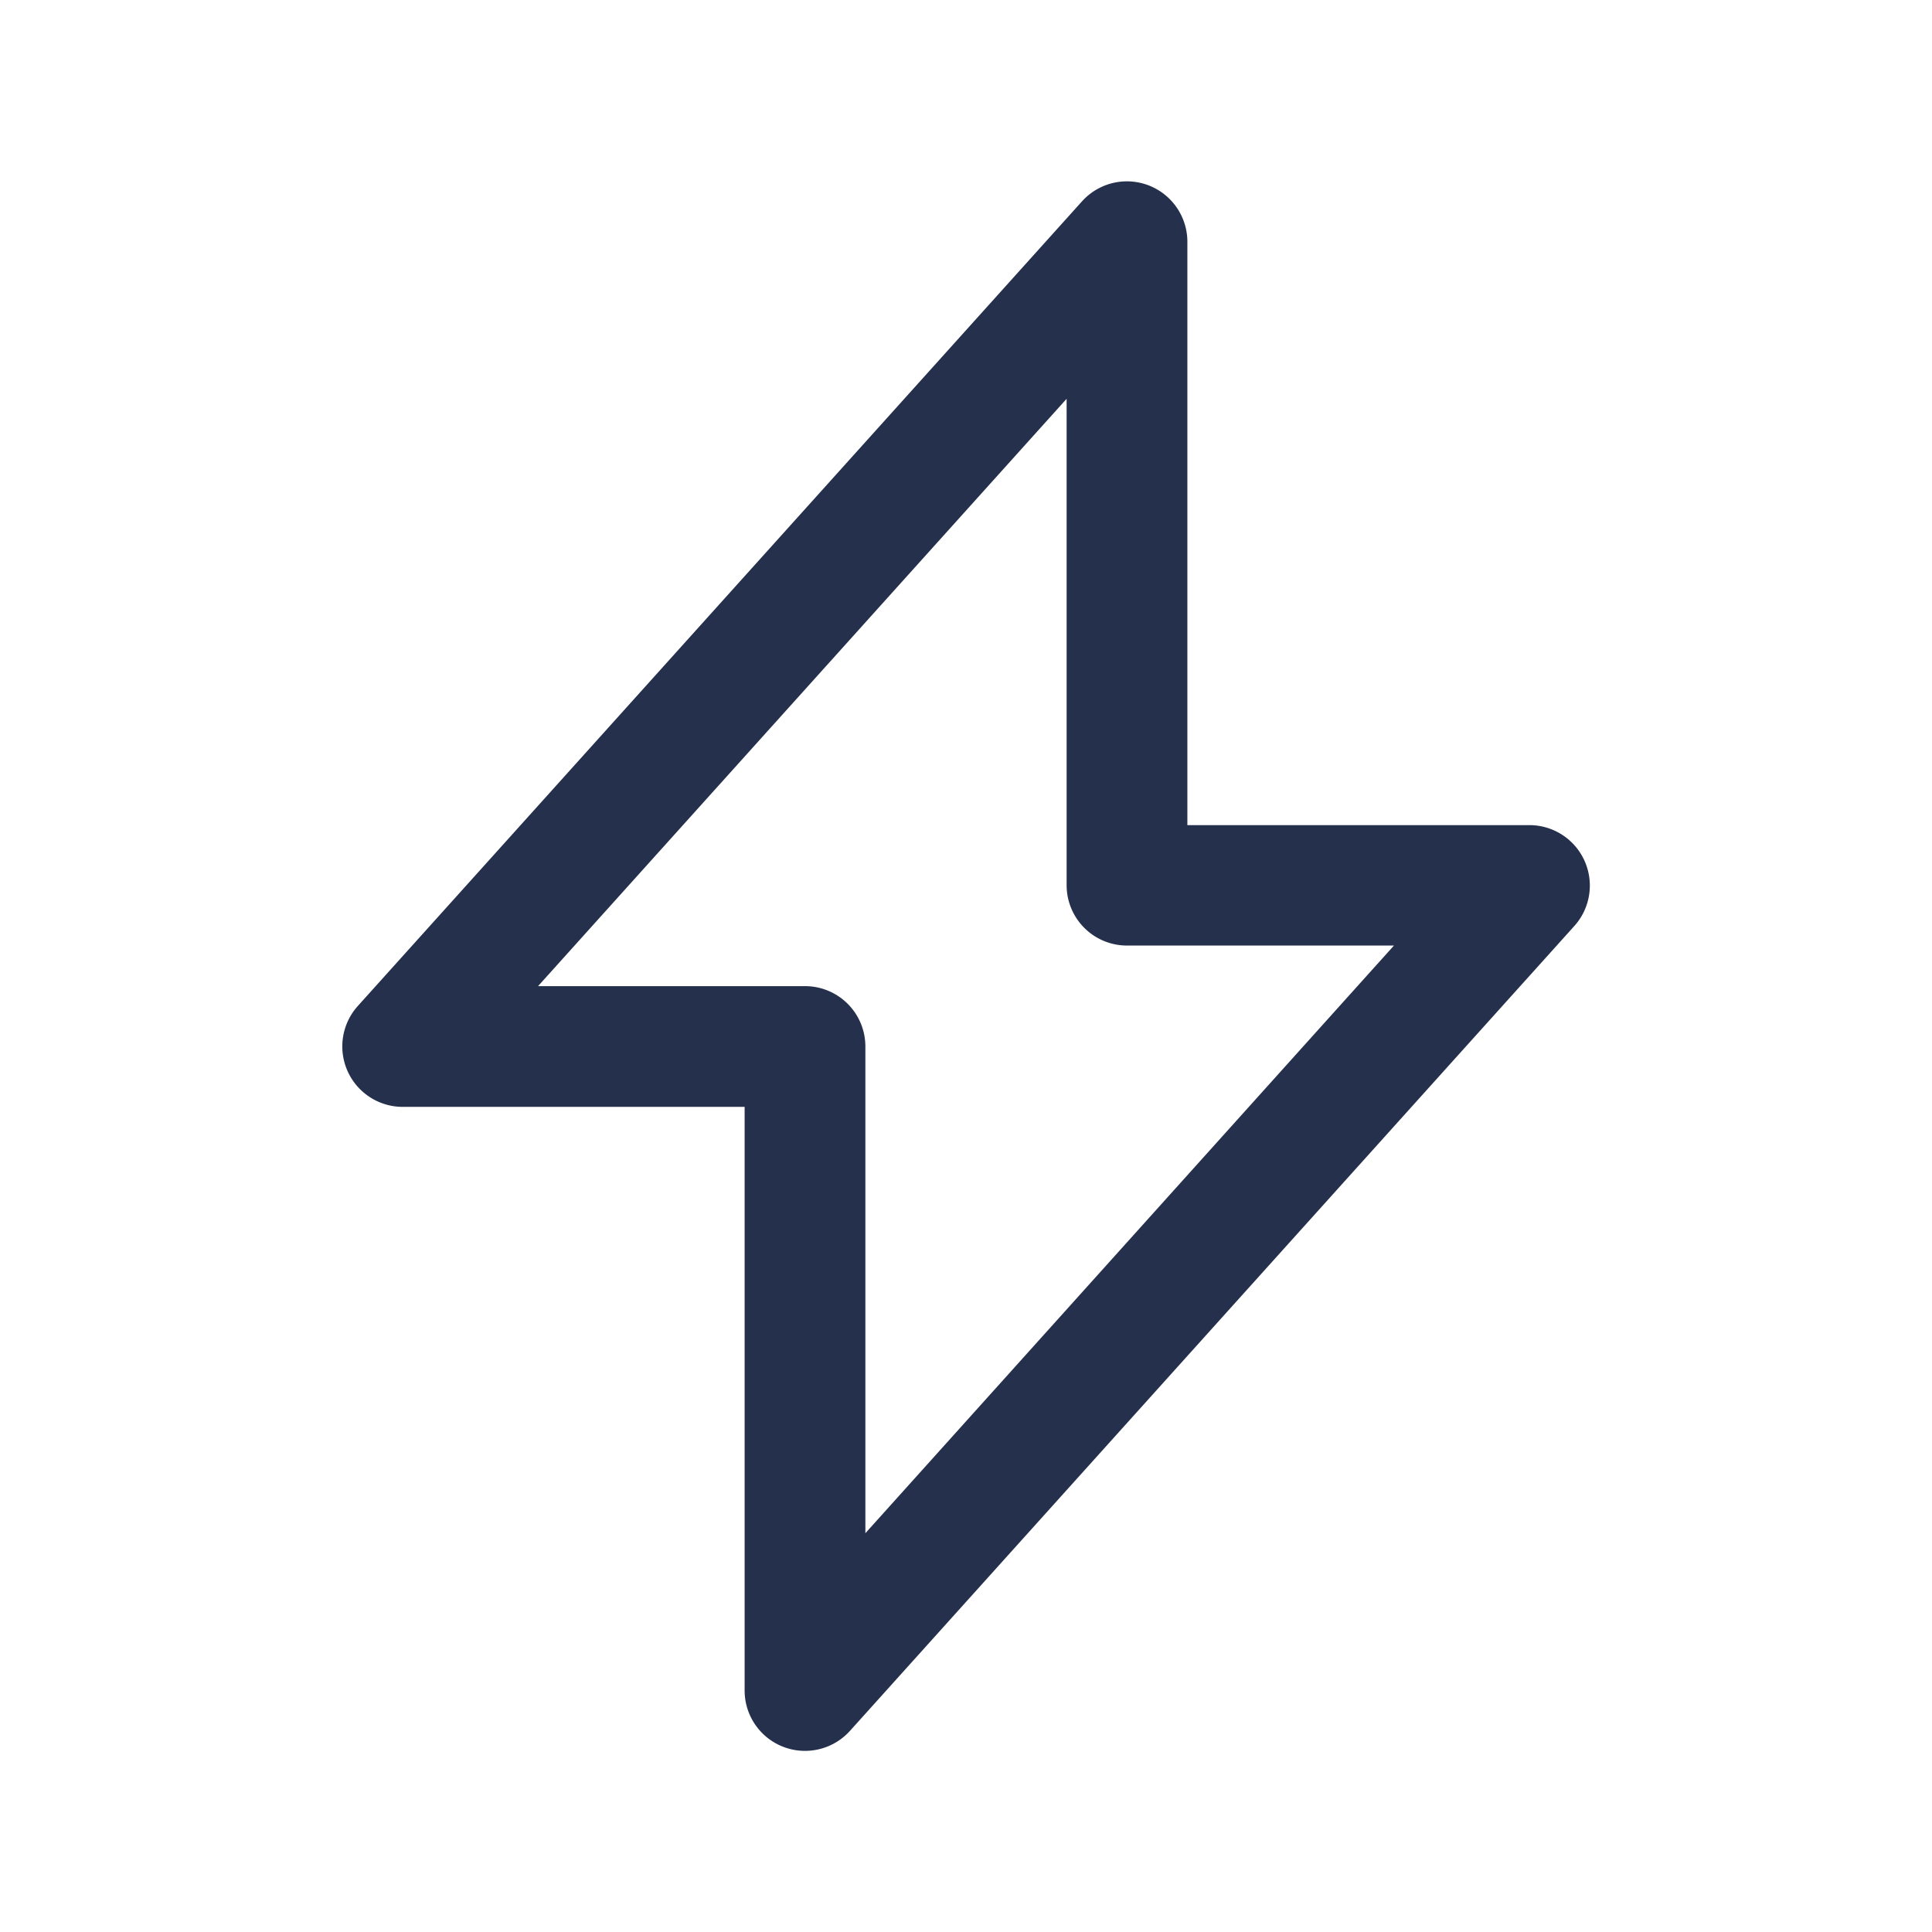<svg xmlns="http://www.w3.org/2000/svg" id="Layer" viewBox="0 0 24 24"><defs><style>.cls-1{fill:#25314c;}</style></defs><path id="bolt-alt" class="cls-1" d="M10,21.75A.75.75,0,0,1,9.25,21V13.75H5A.751.751,0,0,1,4.442,12.5l9-10A.751.751,0,0,1,14.75,3v7.25H19a.751.751,0,0,1,.558,1.252l-9,10A.752.752,0,0,1,10,21.75Zm-3.316-9.5H10a.75.75,0,0,1,.75.75v6.046l6.566-7.3H14a.75.75,0,0,1-.75-.75V4.954Z"></path></svg>